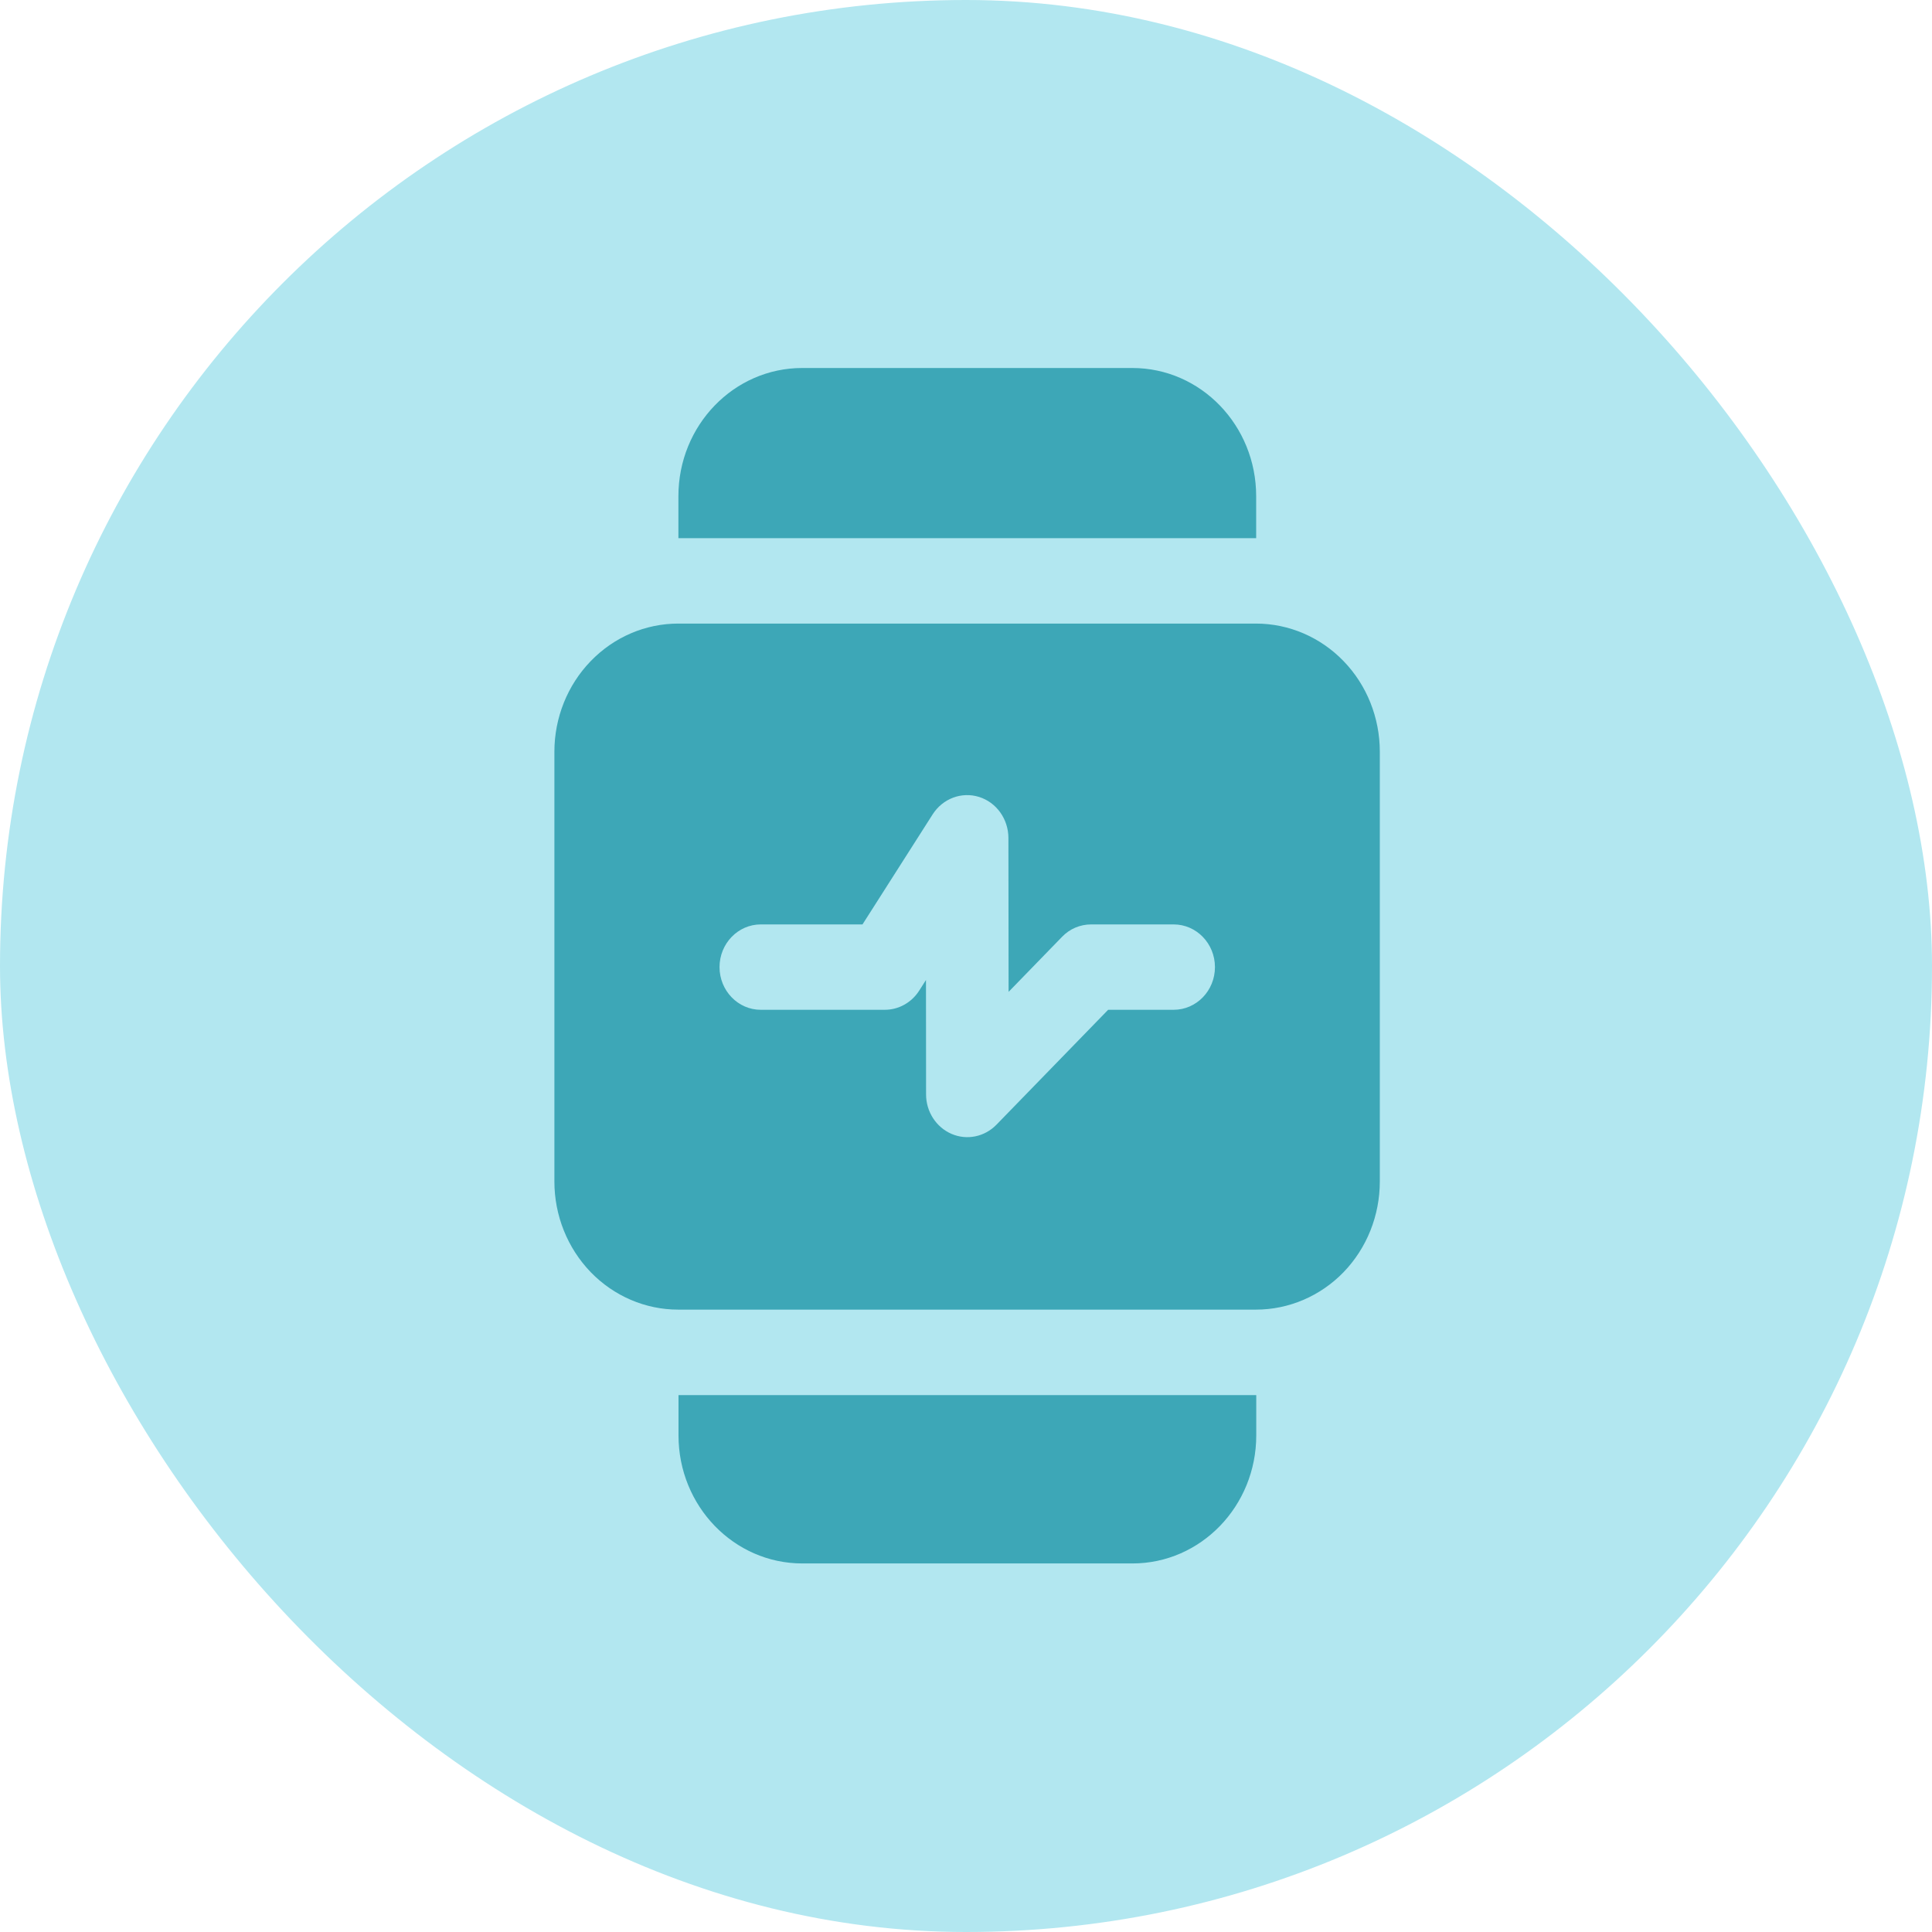 <?xml version="1.0" encoding="UTF-8"?> <svg xmlns="http://www.w3.org/2000/svg" width="21" height="21" viewBox="0 0 21 21" fill="none"><rect width="21" height="21" rx="10.5" fill="#B2E7F0"></rect><g clip-path="url(#clip0_125_28)"><path fill-rule="evenodd" clip-rule="evenodd" d="M13.655 15.164H13.652H7.375V15.602C7.375 16.37 7.977 16.994 8.721 16.994H12.309C13.053 16.994 13.655 16.37 13.655 15.602V15.164Z" fill="#3DA7B7"></path><path fill-rule="evenodd" clip-rule="evenodd" d="M7.374 5.85H13.652H13.654V5.393C13.654 4.624 13.052 4 12.308 4H8.72C7.976 4 7.374 4.624 7.374 5.393V5.85Z" fill="#3DA7B7"></path><path fill-rule="evenodd" clip-rule="evenodd" d="M14.998 8.171C14.998 7.802 14.857 7.447 14.604 7.186C14.352 6.925 14.009 6.778 13.652 6.778C12.099 6.778 8.926 6.778 7.372 6.778C7.015 6.778 6.673 6.925 6.421 7.186C6.168 7.447 6.026 7.802 6.026 8.171V12.842C6.026 13.212 6.168 13.566 6.421 13.828C6.673 14.088 7.015 14.235 7.372 14.235H13.652C14.009 14.235 14.352 14.088 14.604 13.828C14.857 13.566 14.998 13.212 14.998 12.842V8.171ZM8.269 10.976H9.617C9.768 10.976 9.908 10.898 9.991 10.768L10.065 10.652L10.066 11.896C10.066 12.084 10.176 12.253 10.343 12.325C10.51 12.397 10.703 12.357 10.831 12.225L12.045 10.976H12.757C13.005 10.976 13.206 10.768 13.206 10.512C13.206 10.256 13.005 10.048 12.757 10.048H11.86C11.741 10.048 11.627 10.096 11.544 10.183L10.963 10.781L10.961 9.107C10.96 8.902 10.831 8.721 10.641 8.662C10.451 8.603 10.247 8.681 10.138 8.851L9.375 10.048H8.269C8.022 10.048 7.821 10.256 7.821 10.512C7.821 10.768 8.022 10.976 8.269 10.976Z" fill="#3DA7B7"></path></g><defs><clipPath id="clip0_125_28"><rect width="9" height="13" fill="white" transform="translate(6 4)"></rect></clipPath></defs></svg> 